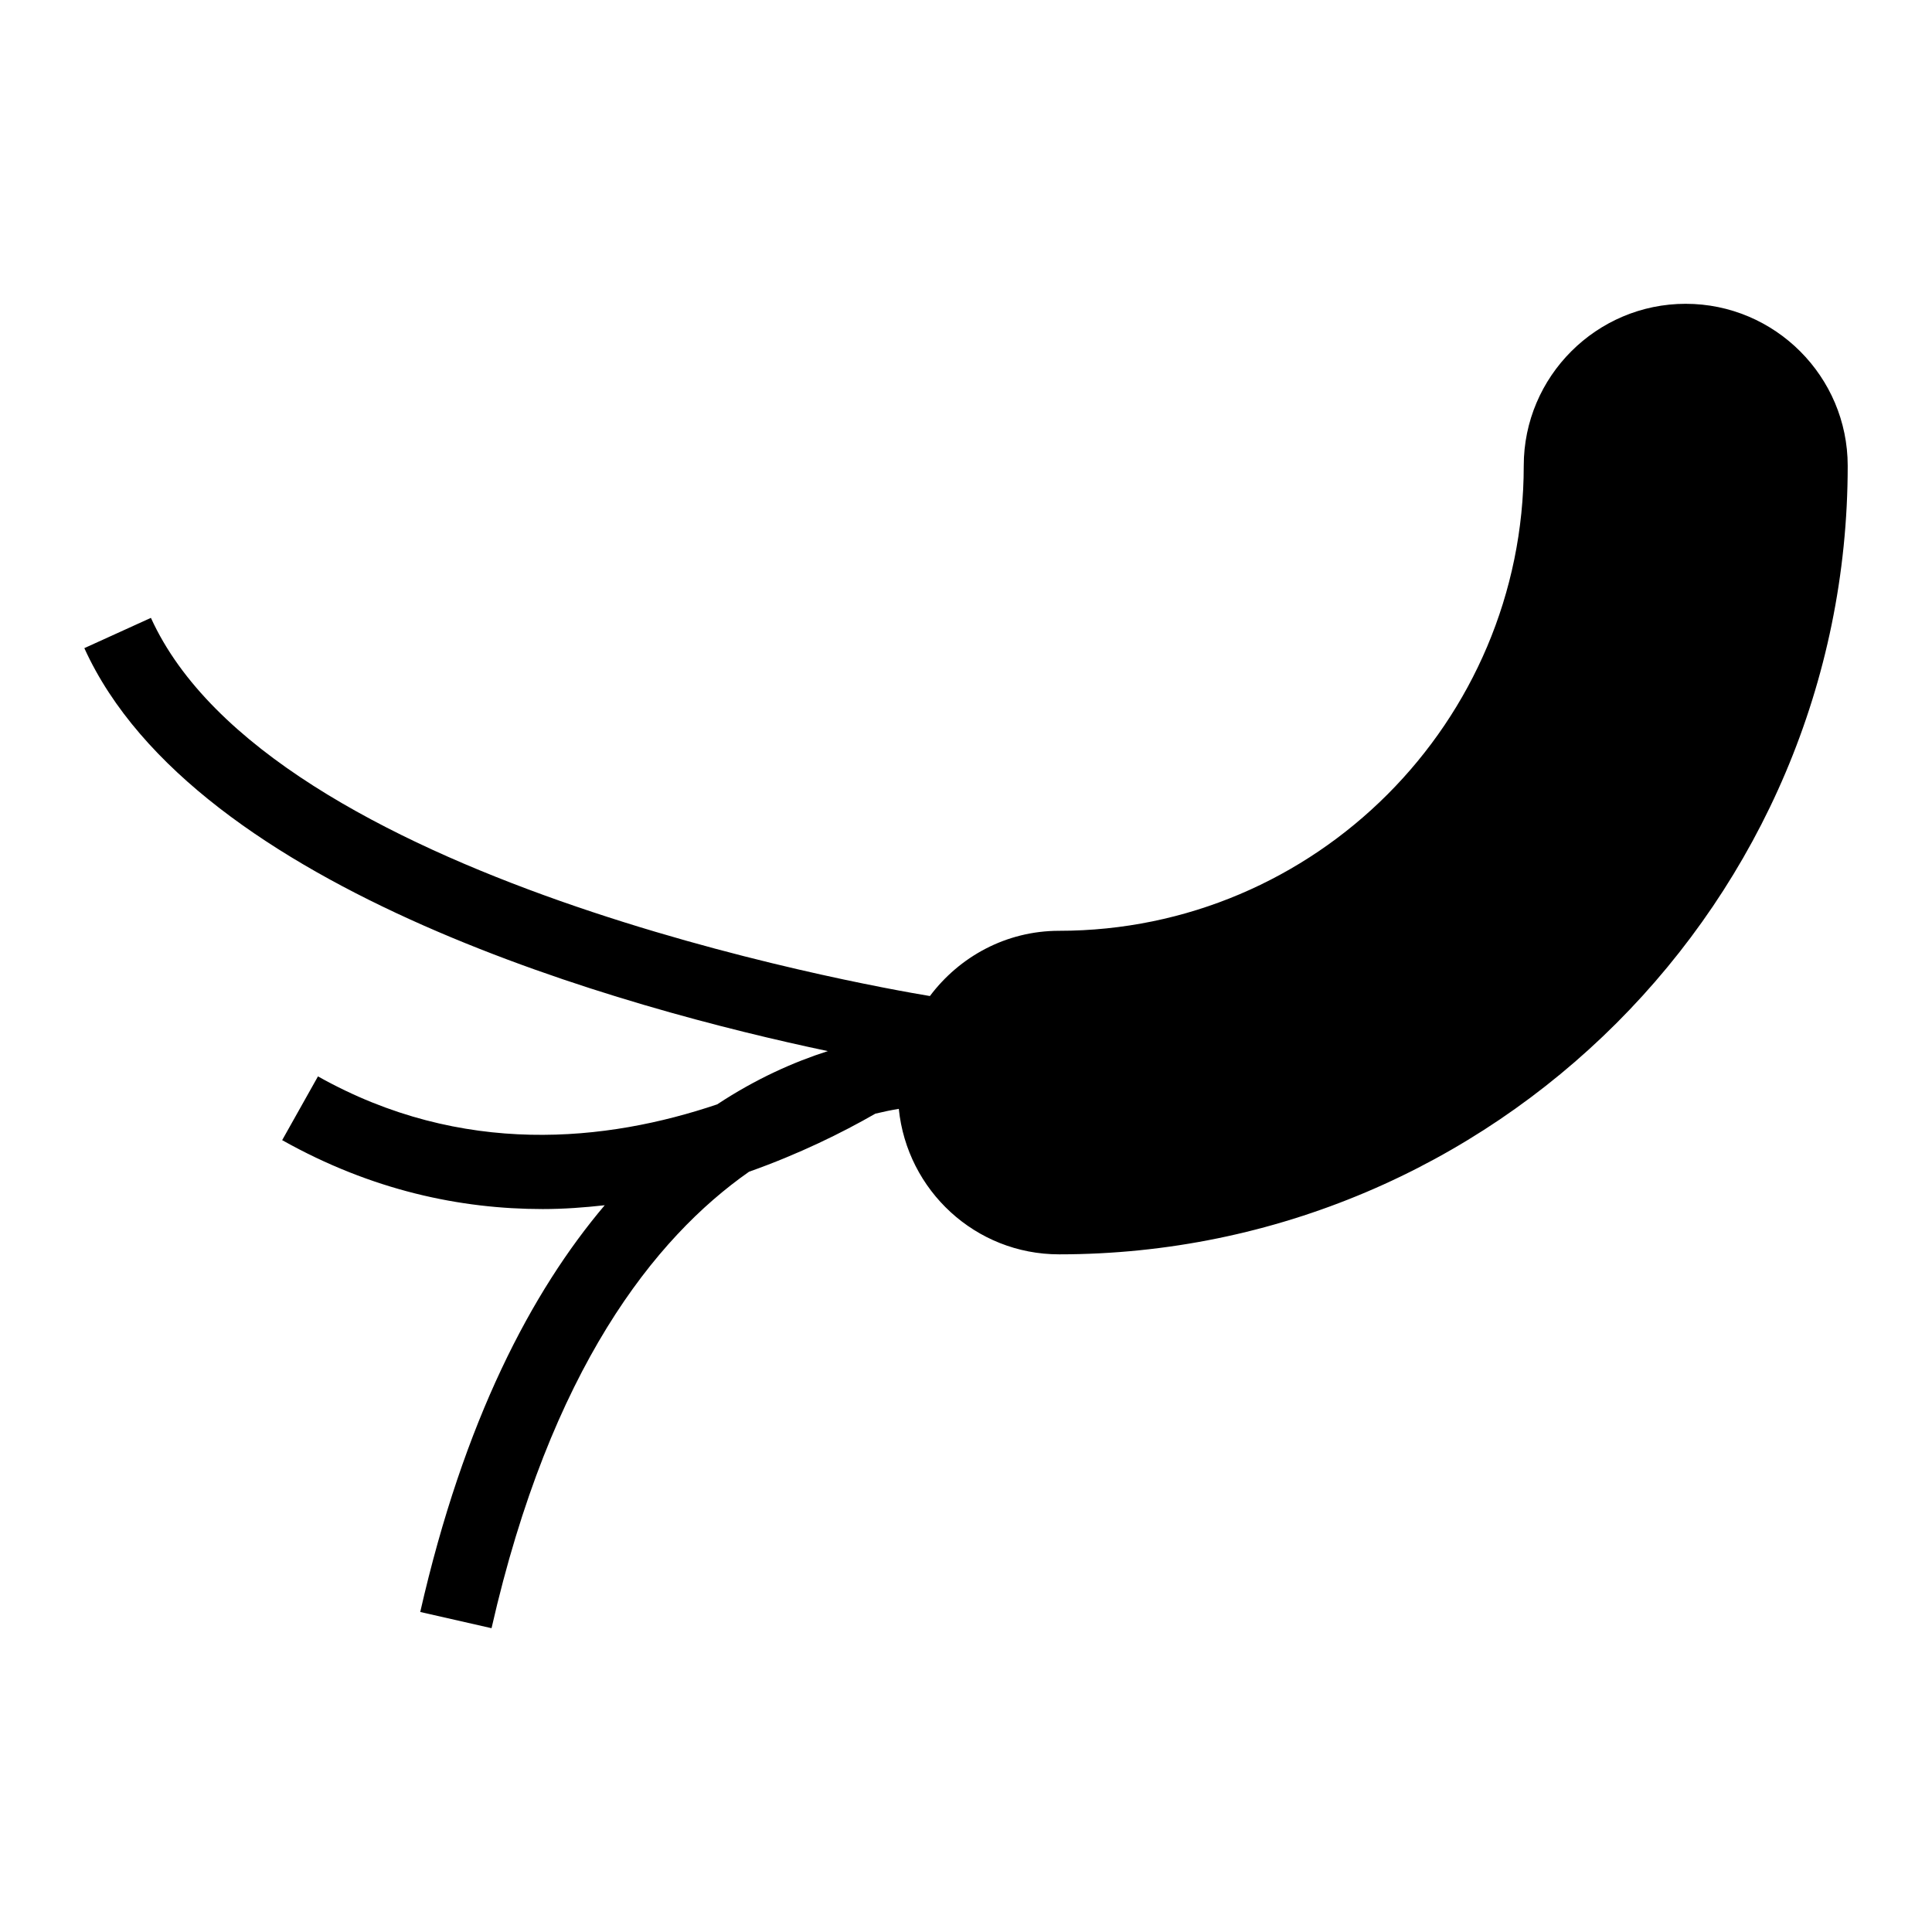 <?xml version="1.0" encoding="UTF-8"?>
<!-- Uploaded to: SVG Repo, www.svgrepo.com, Generator: SVG Repo Mixer Tools -->
<svg fill="#000000" width="800px" height="800px" version="1.1" viewBox="144 144 512 512" xmlns="http://www.w3.org/2000/svg">
 <path d="m590.73 224.51c-23.641 0-42.922 19.281-42.922 42.922 0 67.918-55.227 123.24-123.14 123.24-14.02 0-26.395 6.844-34.234 17.289-17.535-2.91-174.94-30.859-206.44-100.22l-17.645 8.023c29.383 64.664 144.75 95.773 197.04 106.79-8.961 2.867-18.969 7.281-29.324 14.113-29.164 9.848-67.523 14.086-105.8-7.414l-9.488 16.898c23.754 13.34 47.273 18.262 69.055 18.262 5.617 0 11.07-0.414 16.426-1.012-19.352 22.844-37.312 56.945-48.891 107.79l18.895 4.297c15.637-68.676 43.184-103.42 68.246-120.97 13.199-4.672 24.594-10.289 33.473-15.387 2.207-0.535 4.281-0.957 6.211-1.273 2.184 21.605 20.309 38.555 42.488 38.555 115.2 0 208.98-93.688 208.98-208.98-0.004-23.645-19.285-42.922-42.926-42.922z"/>
</svg>